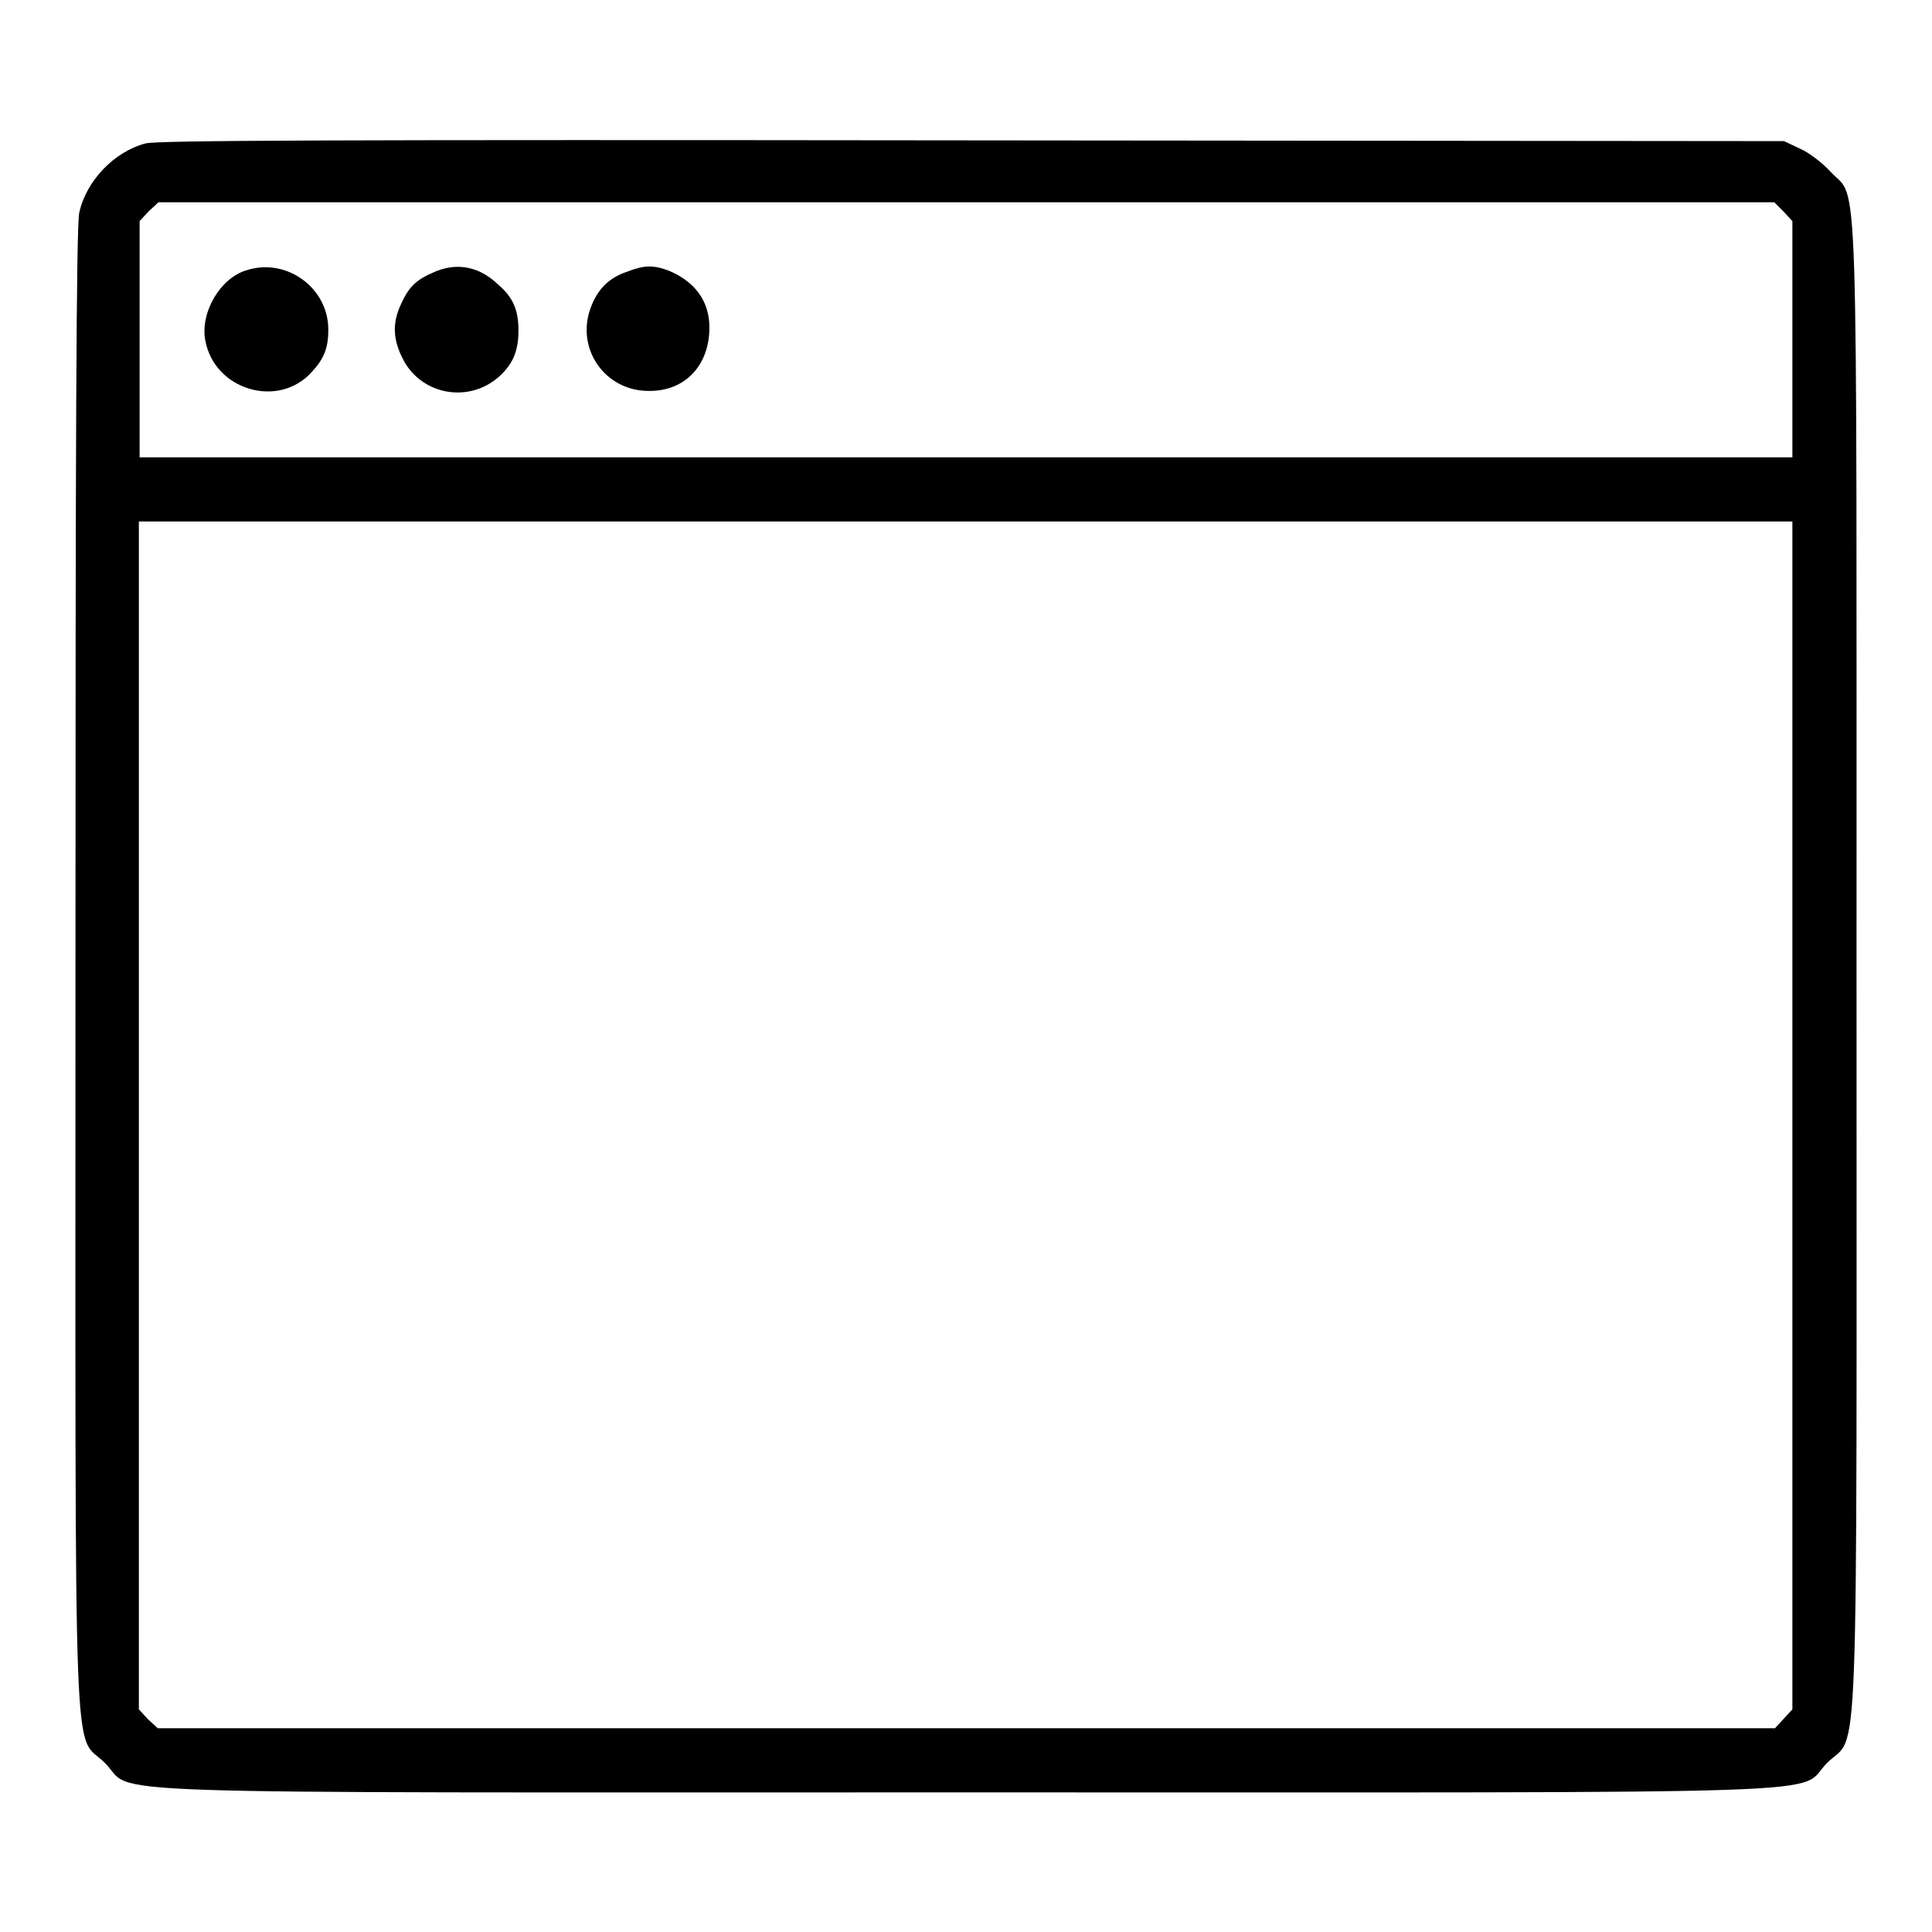 <?xml version="1.0" encoding="utf-8"?>
<!-- Svg Vector Icons : http://www.onlinewebfonts.com/icon -->
<!DOCTYPE svg PUBLIC "-//W3C//DTD SVG 1.1//EN" "http://www.w3.org/Graphics/SVG/1.1/DTD/svg11.dtd">
<svg version="1.1" xmlns="http://www.w3.org/2000/svg" xmlns:xlink="http://www.w3.org/1999/xlink" x="0px" y="0px" viewBox="0 0 256 256" enable-background="new 0 0 256 256" xml:space="preserve">
<g><g><g><path fill="#000000" d="M19.3,19c-4.2,1.1-7.9,5-8.8,9.2C10.1,29.9,10,60.6,10,128.4c0,110.8-0.4,100.9,3.9,105.2c4.3,4.3-6.7,3.9,114.1,3.9c120.8,0,109.8,0.4,114.1-3.9c4.3-4.3,3.9,5.7,3.9-105.6c0-109.9,0.3-101.2-3.4-105.2c-1.1-1.2-2.9-2.6-4.1-3.1l-2.1-1l-107.4-0.1C43.6,18.5,21,18.6,19.3,19z M236.3,28l1.2,1.3v15.6v15.7H128H18.5V44.9V29.3l1.2-1.3l1.3-1.2H128h107.1L236.3,28z M237.5,147.8v78.7l-1.2,1.3l-1.1,1.2H128.1H20.9l-1.3-1.2l-1.2-1.3v-78.7V69.1H128h109.5V147.8z"/><path fill="#000000" d="M32.7,35.8c-3.5,1-6.2,5.6-5.5,9.3c1.2,6.6,9.7,9.1,14.1,4.2c1.6-1.7,2.2-3.2,2.2-5.5C43.6,38.2,38,34.1,32.7,35.8z"/><path fill="#000000" d="M57.2,36.2c-2.3,1-3.2,2.1-4.2,4.4c-1,2.3-0.9,4.4,0.3,6.8c2.3,4.8,8.5,6.1,12.6,2.7c2-1.7,2.8-3.5,2.8-6.3c0-2.7-0.7-4.4-2.7-6.1C63.4,35.2,60.3,34.7,57.2,36.2z"/><path fill="#000000" d="M83.1,36c-2.4,0.8-3.9,2.3-4.8,4.7c-2.1,5.5,1.9,11.2,7.8,11.1c4.7,0,7.9-3.4,7.9-8.4c0-3.4-1.8-6-5.3-7.5C86.6,35.1,85.4,35.1,83.1,36z"/></g></g></g>
</svg>